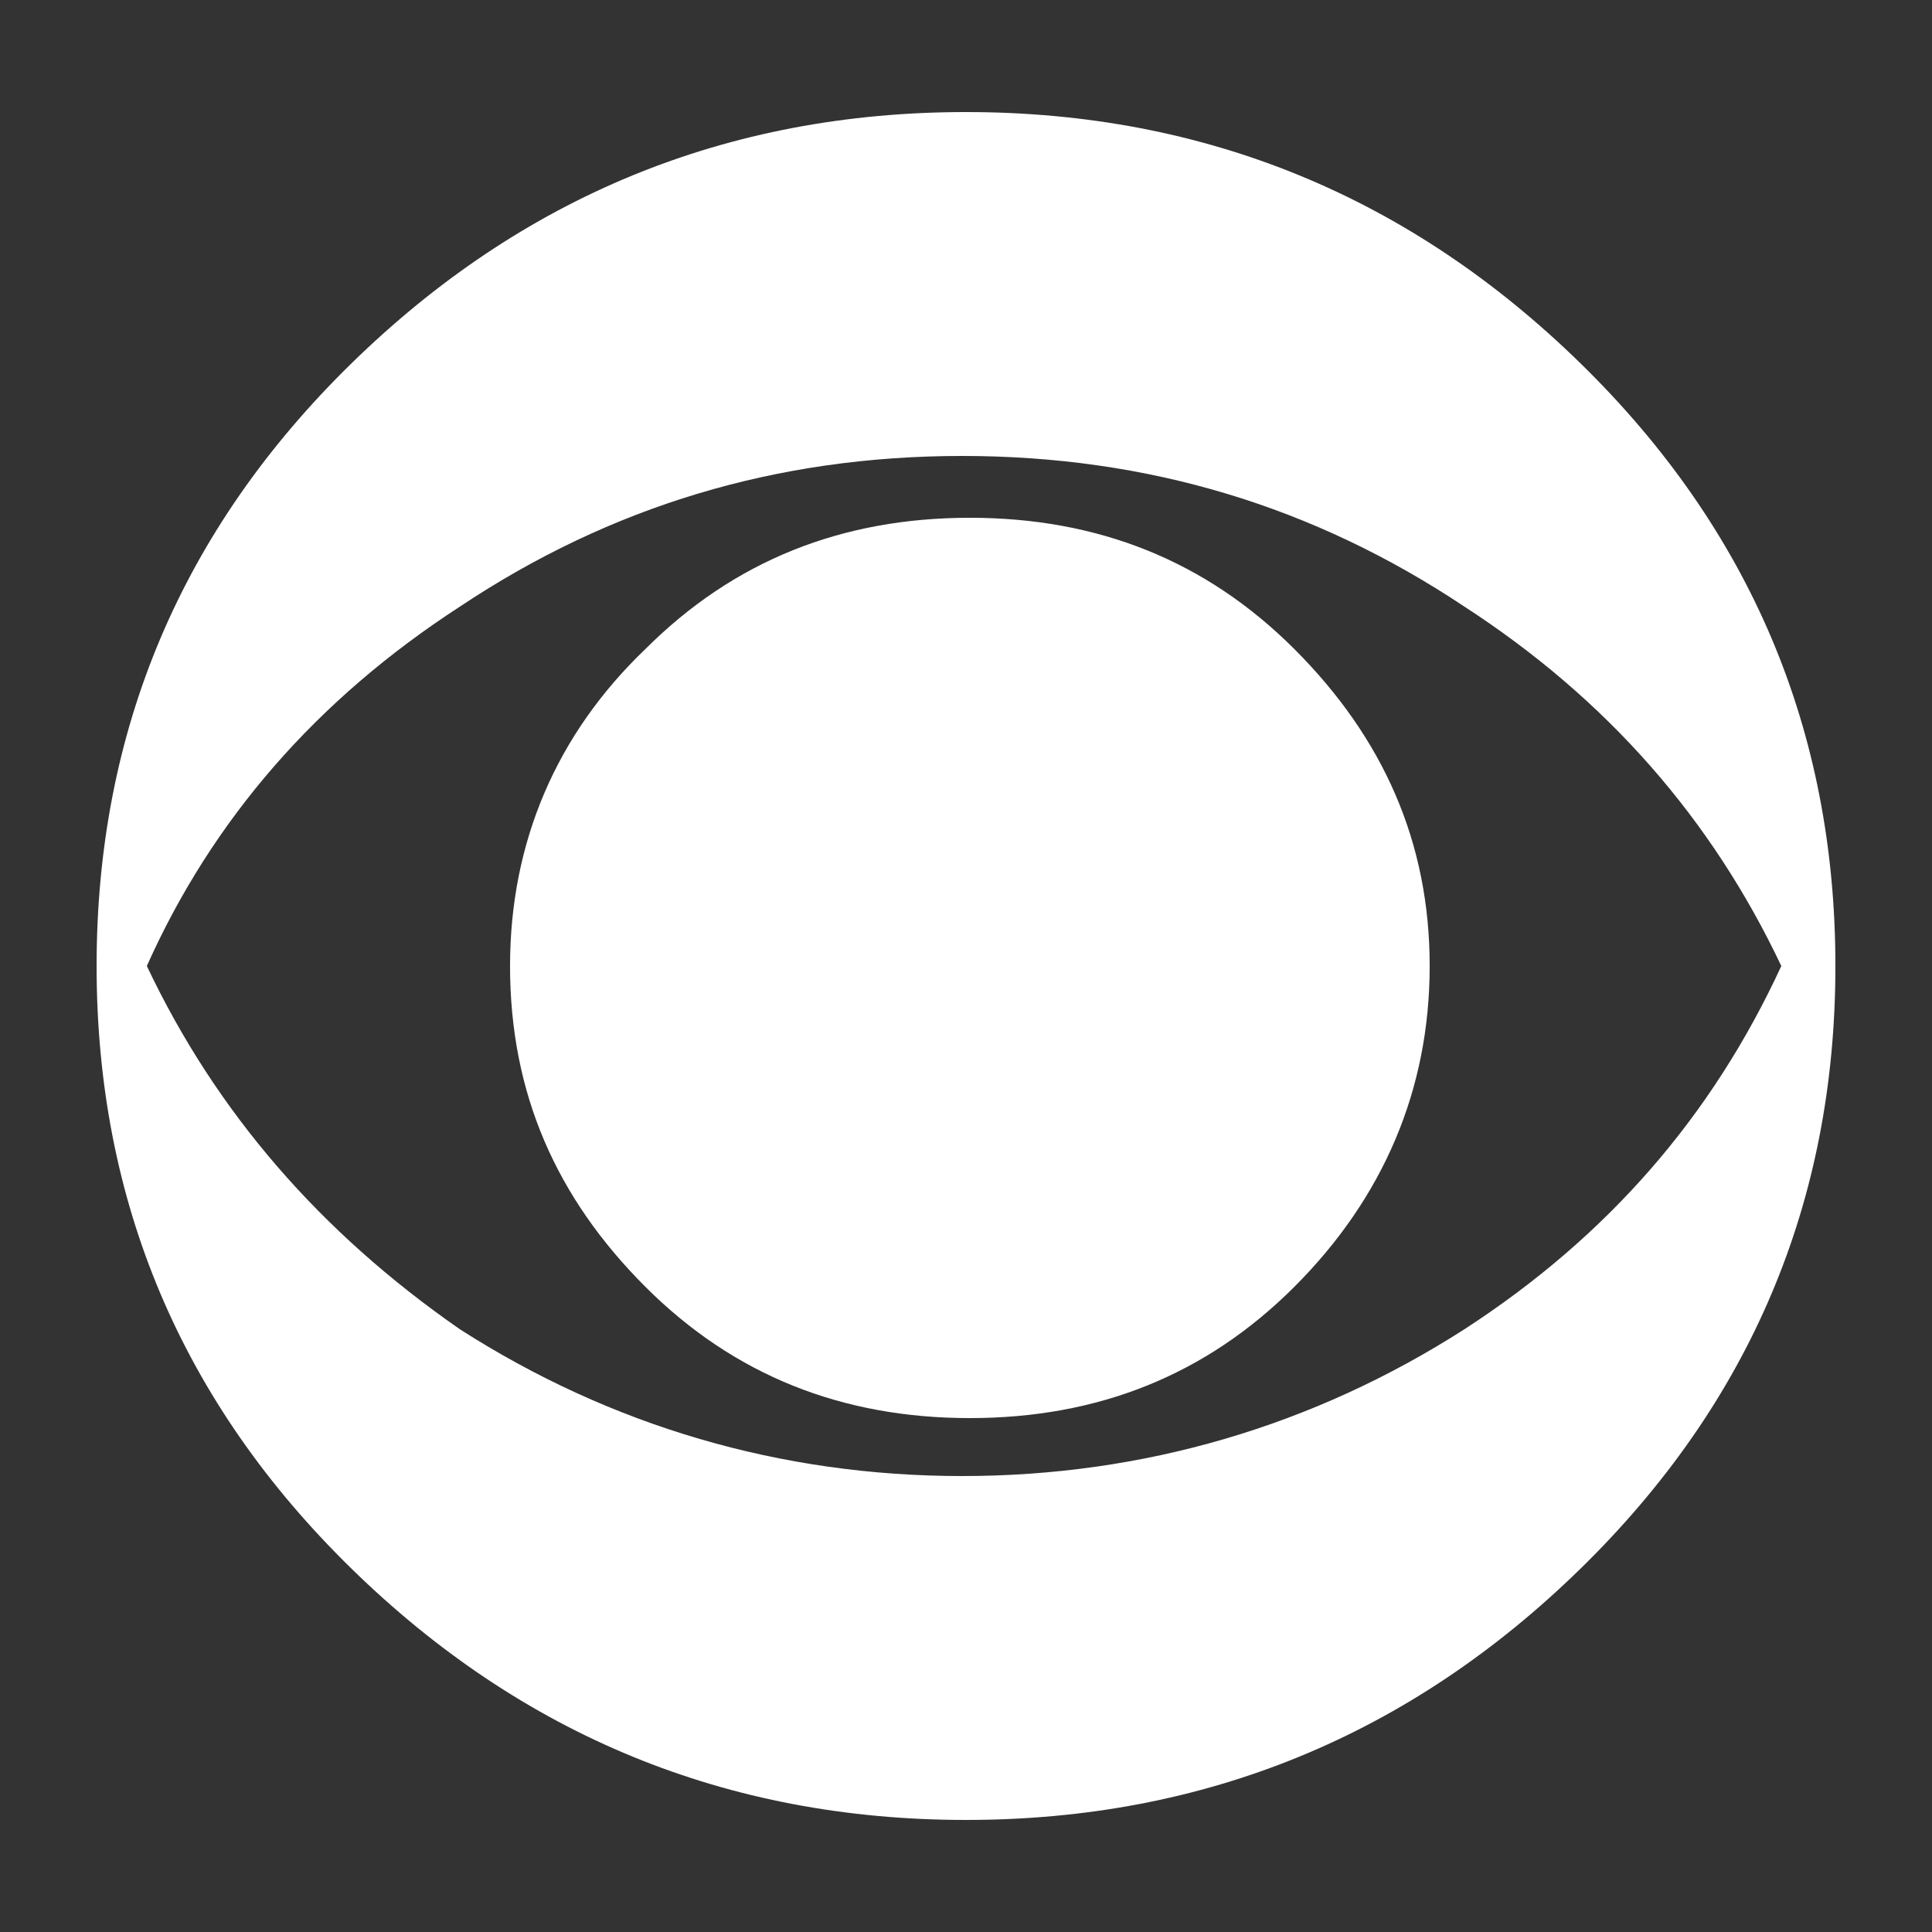 <?xml version="1.0" encoding="UTF-8"?>
<svg id="Layer_1" data-name="Layer 1" xmlns="http://www.w3.org/2000/svg" version="1.1" viewBox="0 0 50 50">
  <rect x="0" y="0" width="50" height="50" fill="#333333" stroke="none"/>
  <defs>
    <style>
      .cls-1 {
        fill: #fff;
        stroke-width: 0px;
      }
    </style>
  </defs>
  <path class="cls-1" d="M47.5,25c0,6.1-2.2,11.3-6.6,15.6-4.4,4.3-9.7,6.5-15.9,6.5-6.2,0-11.5-2.2-15.9-6.5-4.4-4.3-6.6-9.5-6.6-15.6s2.2-11.3,6.6-15.6c4.4-4.3,9.7-6.5,15.9-6.5s11.5,2.2,15.9,6.5c4.4,4.3,6.6,9.5,6.6,15.6M46.1,25c-1.8-3.8-4.5-6.9-8.2-9.3-3.9-2.6-8.2-3.9-13-3.9-4.8,0-9.1,1.3-13,3.9-3.7,2.4-6.4,5.5-8.1,9.3,1.8,3.8,4.5,6.9,8.1,9.4,3.9,2.5,8.3,3.8,13,3.8s9.1-1.3,13-3.8c3.7-2.4,6.4-5.5,8.2-9.4M37,25c0,3.2-1.2,6-3.5,8.3-2.3,2.3-5.1,3.4-8.4,3.4-3.3,0-6.1-1.1-8.4-3.4-2.3-2.3-3.5-5-3.5-8.3,0-3.2,1.2-6,3.5-8.2,2.3-2.3,5.1-3.4,8.4-3.4s6.1,1.1,8.4,3.4c2.3,2.3,3.5,5,3.5,8.2"/>
</svg>